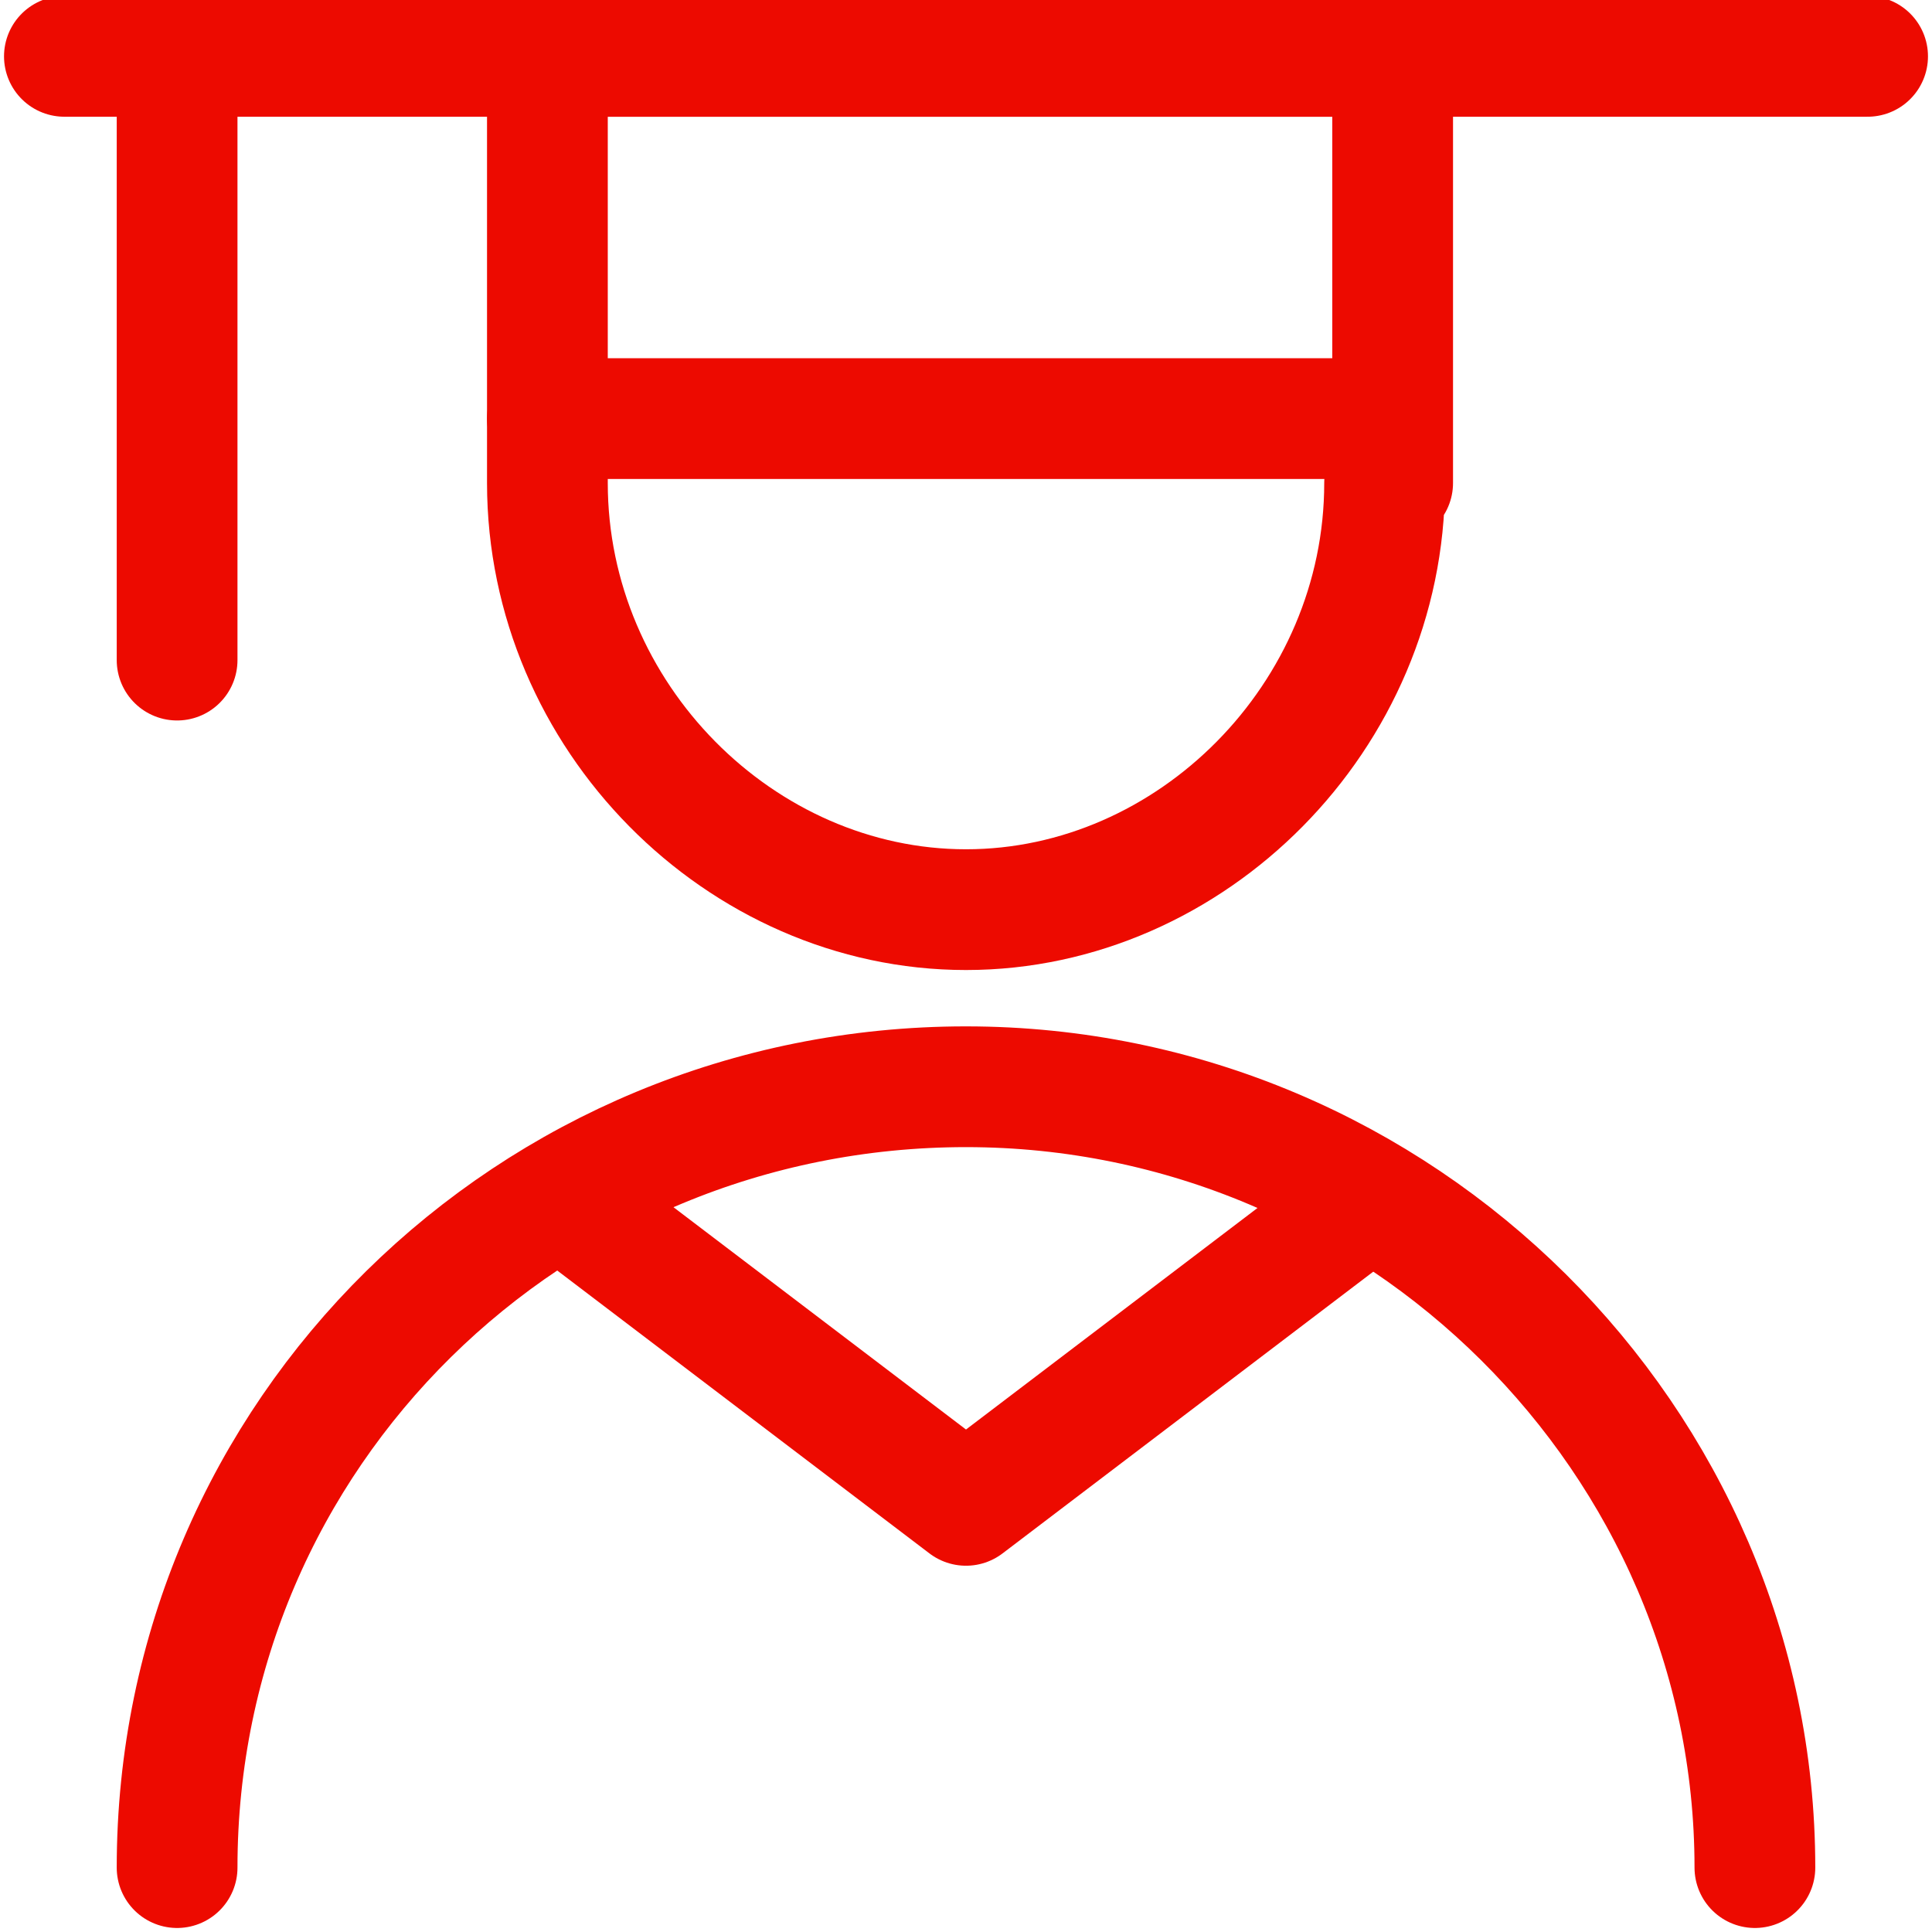 <?xml version="1.0" encoding="UTF-8" standalone="no"?>
<!-- Generator: Adobe Illustrator 24.0.0, SVG Export Plug-In . SVG Version: 6.00 Build 0)  -->

<svg
   xmlns:dc="http://purl.org/dc/elements/1.1/"
   xmlns:cc="http://creativecommons.org/ns#"
   xmlns:rdf="http://www.w3.org/1999/02/22-rdf-syntax-ns#"
   xmlns:svg="http://www.w3.org/2000/svg"
   xmlns="http://www.w3.org/2000/svg"
   xmlns:sodipodi="http://sodipodi.sourceforge.net/DTD/sodipodi-0.dtd"
   xmlns:inkscape="http://www.inkscape.org/namespaces/inkscape"
   version="1.1"
   id="Layer_1"
   x="0px"
   y="0px"
   viewBox="0 0 24 24"
   style="enable-background:new 0 0 24 24;"
   xml:space="preserve"
   sodipodi:docname="new-upp.svg"
   inkscape:version="0.92.2 (5c3e80d, 2017-08-06)"><defs
     id="defs121" /><sodipodi:namedview
     pagecolor="#ffffff"
     bordercolor="#666666"
     borderopacity="1"
     objecttolerance="10"
     gridtolerance="10"
     guidetolerance="10"
     inkscape:pageopacity="0"
     inkscape:pageshadow="2"
     inkscape:window-width="2880"
     inkscape:window-height="1526"
     id="namedview119"
     showgrid="false"
     inkscape:zoom="9.8333333"
     inkscape:cx="-4.9830508"
     inkscape:cy="12"
     inkscape:window-x="2870"
     inkscape:window-y="-11"
     inkscape:window-maximized="1"
     inkscape:current-layer="Layer_1" /><style
     type="text/css"
     id="style102">
	.st0{fill:none;stroke:#CC0000;stroke-width:1.5;stroke-linecap:round;stroke-linejoin:round;}
</style><title
     id="title104">people-man-graduate</title><path
     class="st0"
     d="M17.2,6c0,2.9-2.4,5.3-5.2,5.3S6.8,8.9,6.8,6V0.7h10.5V6z"
     id="path106"
     style="stroke:#ed0a00;stroke-opacity:1" /><path
     class="st0"
     d="M2.2,23.2c0-5.4,4.4-9.7,9.8-9.7s9.8,4.4,9.8,9.7"
     id="path108"
     style="stroke:#ed0a00;stroke-opacity:1" /><line
     class="st0"
     x1="0.8"
     y1="0.7"
     x2="23.2"
     y2="0.7"
     id="line110"
     style="stroke:#ed0a00;stroke-opacity:1" /><line
     class="st0"
     x1="6.8"
     y1="5.2"
     x2="17.2"
     y2="5.2"
     id="line112"
     style="stroke:#ed0a00;stroke-opacity:1" /><line
     class="st0"
     x1="2.2"
     y1="0.7"
     x2="2.2"
     y2="8.2"
     id="line114"
     style="stroke:#ed0a00;stroke-opacity:1" /><polyline
     class="st0"
     points="7,14.9 12,18.7 17,14.9 "
     id="polyline116"
     style="stroke:#ed0a00;stroke-opacity:1" /></svg>